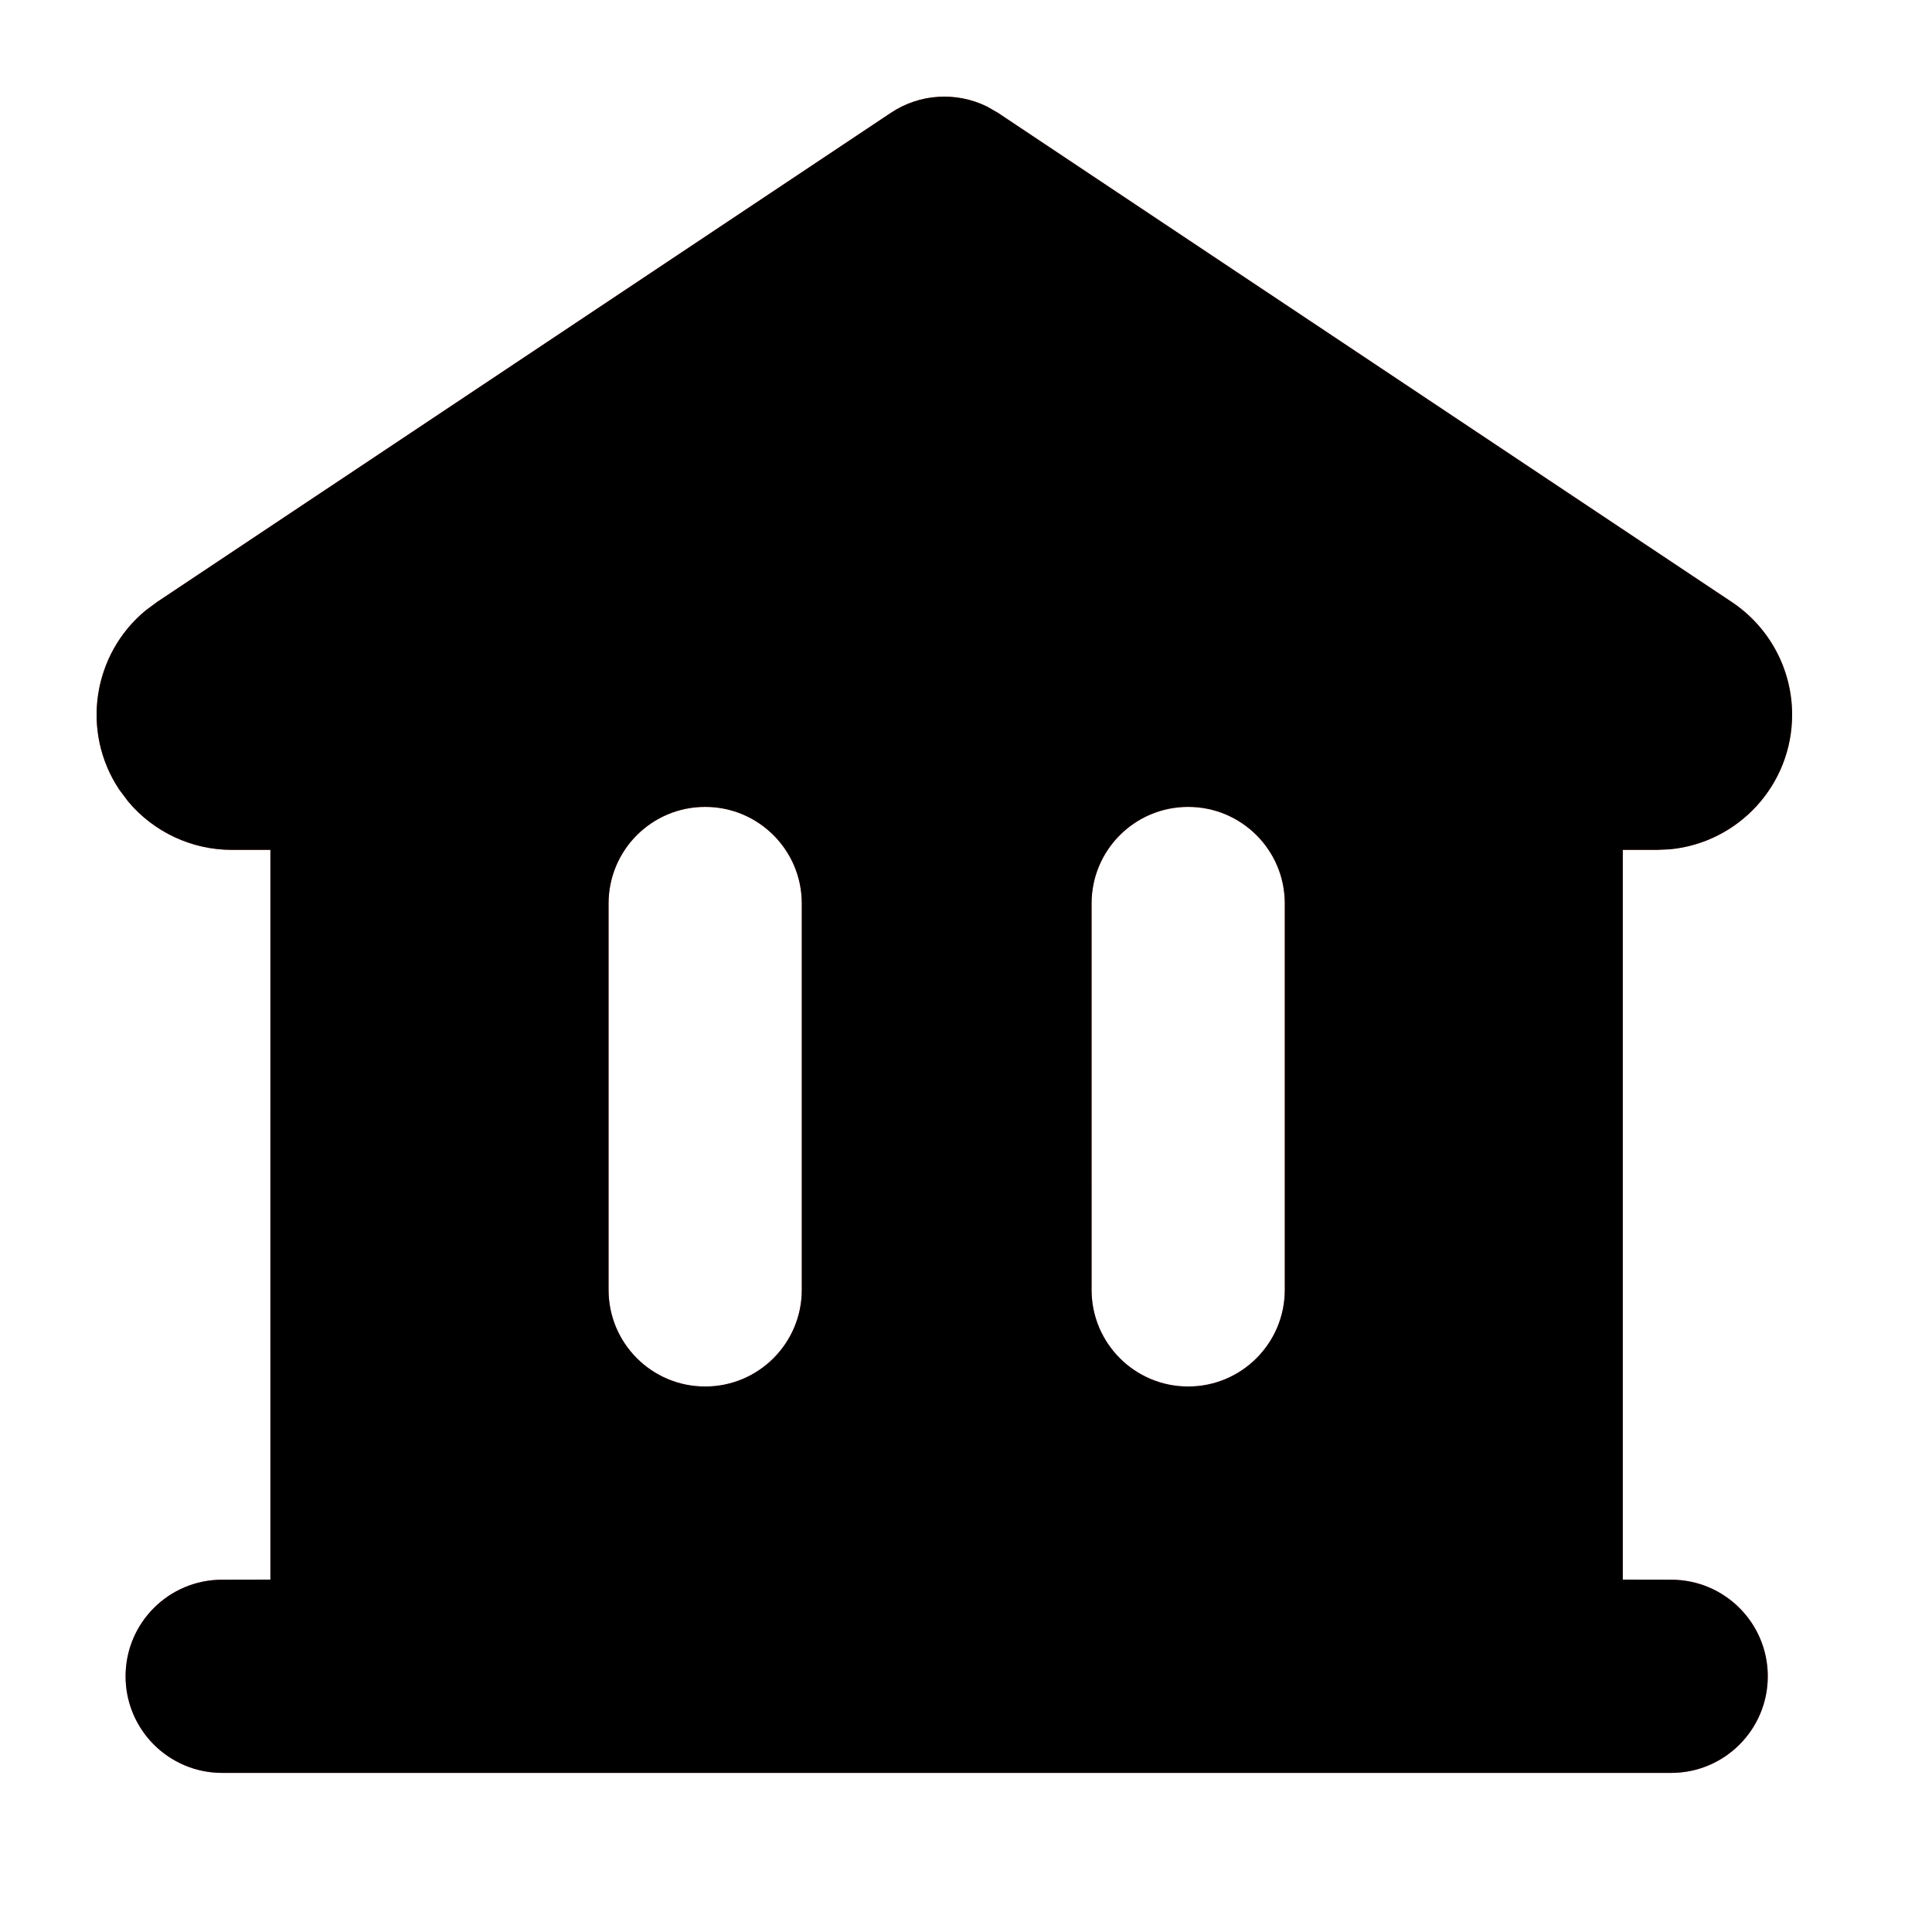 <?xml version="1.0" encoding="UTF-8"?>
<svg width="20px" height="20px" viewBox="0 0 20 20" version="1.1" xmlns="http://www.w3.org/2000/svg" xmlns:xlink="http://www.w3.org/1999/xlink">
    <title>Icons/Small/Banque 2</title>
    <defs>
        <linearGradient x1="50%" y1="100%" x2="50%" y2="0%" id="linearGradient-1">
            <stop stop-color="#FF7483" offset="0%"></stop>
            <stop stop-color="#FF8765" offset="100%"></stop>
        </linearGradient>
        <path d="M10.216,1.102 L10.331,1.168 L17.929,6.233 C18.318,6.493 18.552,6.93 18.552,7.398 C18.552,8.126 17.997,8.724 17.287,8.792 L17.152,8.798 L16.799,8.798 L16.799,16.352 L17.3,16.353 C17.852,16.353 18.3,16.8 18.3,17.353 C18.3,17.905 17.852,18.353 17.3,18.353 L2.3,18.353 C1.747,18.353 1.3,17.905 1.3,17.353 C1.3,16.8 1.747,16.353 2.3,16.353 L2.799,16.352 L2.799,8.798 L2.4,8.798 C1.984,8.798 1.592,8.613 1.328,8.299 L1.235,8.175 C0.833,7.572 0.961,6.77 1.508,6.319 L1.624,6.233 L9.222,1.168 C9.52,0.969 9.899,0.947 10.216,1.102 Z M7.3,8.353 C6.747,8.353 6.3,8.8 6.3,9.353 L6.3,9.353 L6.3,13.353 C6.3,13.905 6.747,14.353 7.3,14.353 C7.852,14.353 8.3,13.905 8.3,13.353 L8.3,13.353 L8.3,9.353 C8.3,8.8 7.852,8.353 7.3,8.353 Z M12.3,8.353 C11.747,8.353 11.3,8.8 11.3,9.353 L11.3,9.353 L11.3,13.353 C11.3,13.905 11.747,14.353 12.3,14.353 C12.852,14.353 13.3,13.905 13.3,13.353 L13.3,13.353 L13.3,9.353 C13.3,8.8 12.852,8.353 12.3,8.353 Z" id="path-2"></path>
        <filter x="-5.7%" y="-5.8%" width="111.4%" height="111.5%" filterUnits="objectBoundingBox" id="filter-3">
            <feOffset dx="0" dy="2" in="SourceAlpha" result="shadowOffsetInner1"></feOffset>
            <feComposite in="shadowOffsetInner1" in2="SourceAlpha" operator="arithmetic" k2="-1" k3="1" result="shadowInnerInner1"></feComposite>
            <feColorMatrix values="0 0 0 0 1   0 0 0 0 1   0 0 0 0 1  0 0 0 0.2 0" type="matrix" in="shadowInnerInner1" result="shadowMatrixInner1"></feColorMatrix>
            <feOffset dx="0" dy="-2" in="SourceAlpha" result="shadowOffsetInner2"></feOffset>
            <feComposite in="shadowOffsetInner2" in2="SourceAlpha" operator="arithmetic" k2="-1" k3="1" result="shadowInnerInner2"></feComposite>
            <feColorMatrix values="0 0 0 0 0.086   0 0 0 0 0.137   0 0 0 0 0.318  0 0 0 0.1 0" type="matrix" in="shadowInnerInner2" result="shadowMatrixInner2"></feColorMatrix>
            <feMerge>
                <feMergeNode in="shadowMatrixInner1"></feMergeNode>
                <feMergeNode in="shadowMatrixInner2"></feMergeNode>
            </feMerge>
        </filter>
    </defs>
    <g id="Icons/Small/Banque-2" stroke="none" stroke-width="1" fill="none" fill-rule="evenodd">
        <g id="Combined-Shape">
            <use fill="url(#linearGradient-1)" fill-rule="evenodd" xlink:href="#path-2"></use>
            <use fill="black" fill-opacity="1" filter="url(#filter-3)" xlink:href="#path-2"></use>
        </g>
    </g>
</svg>